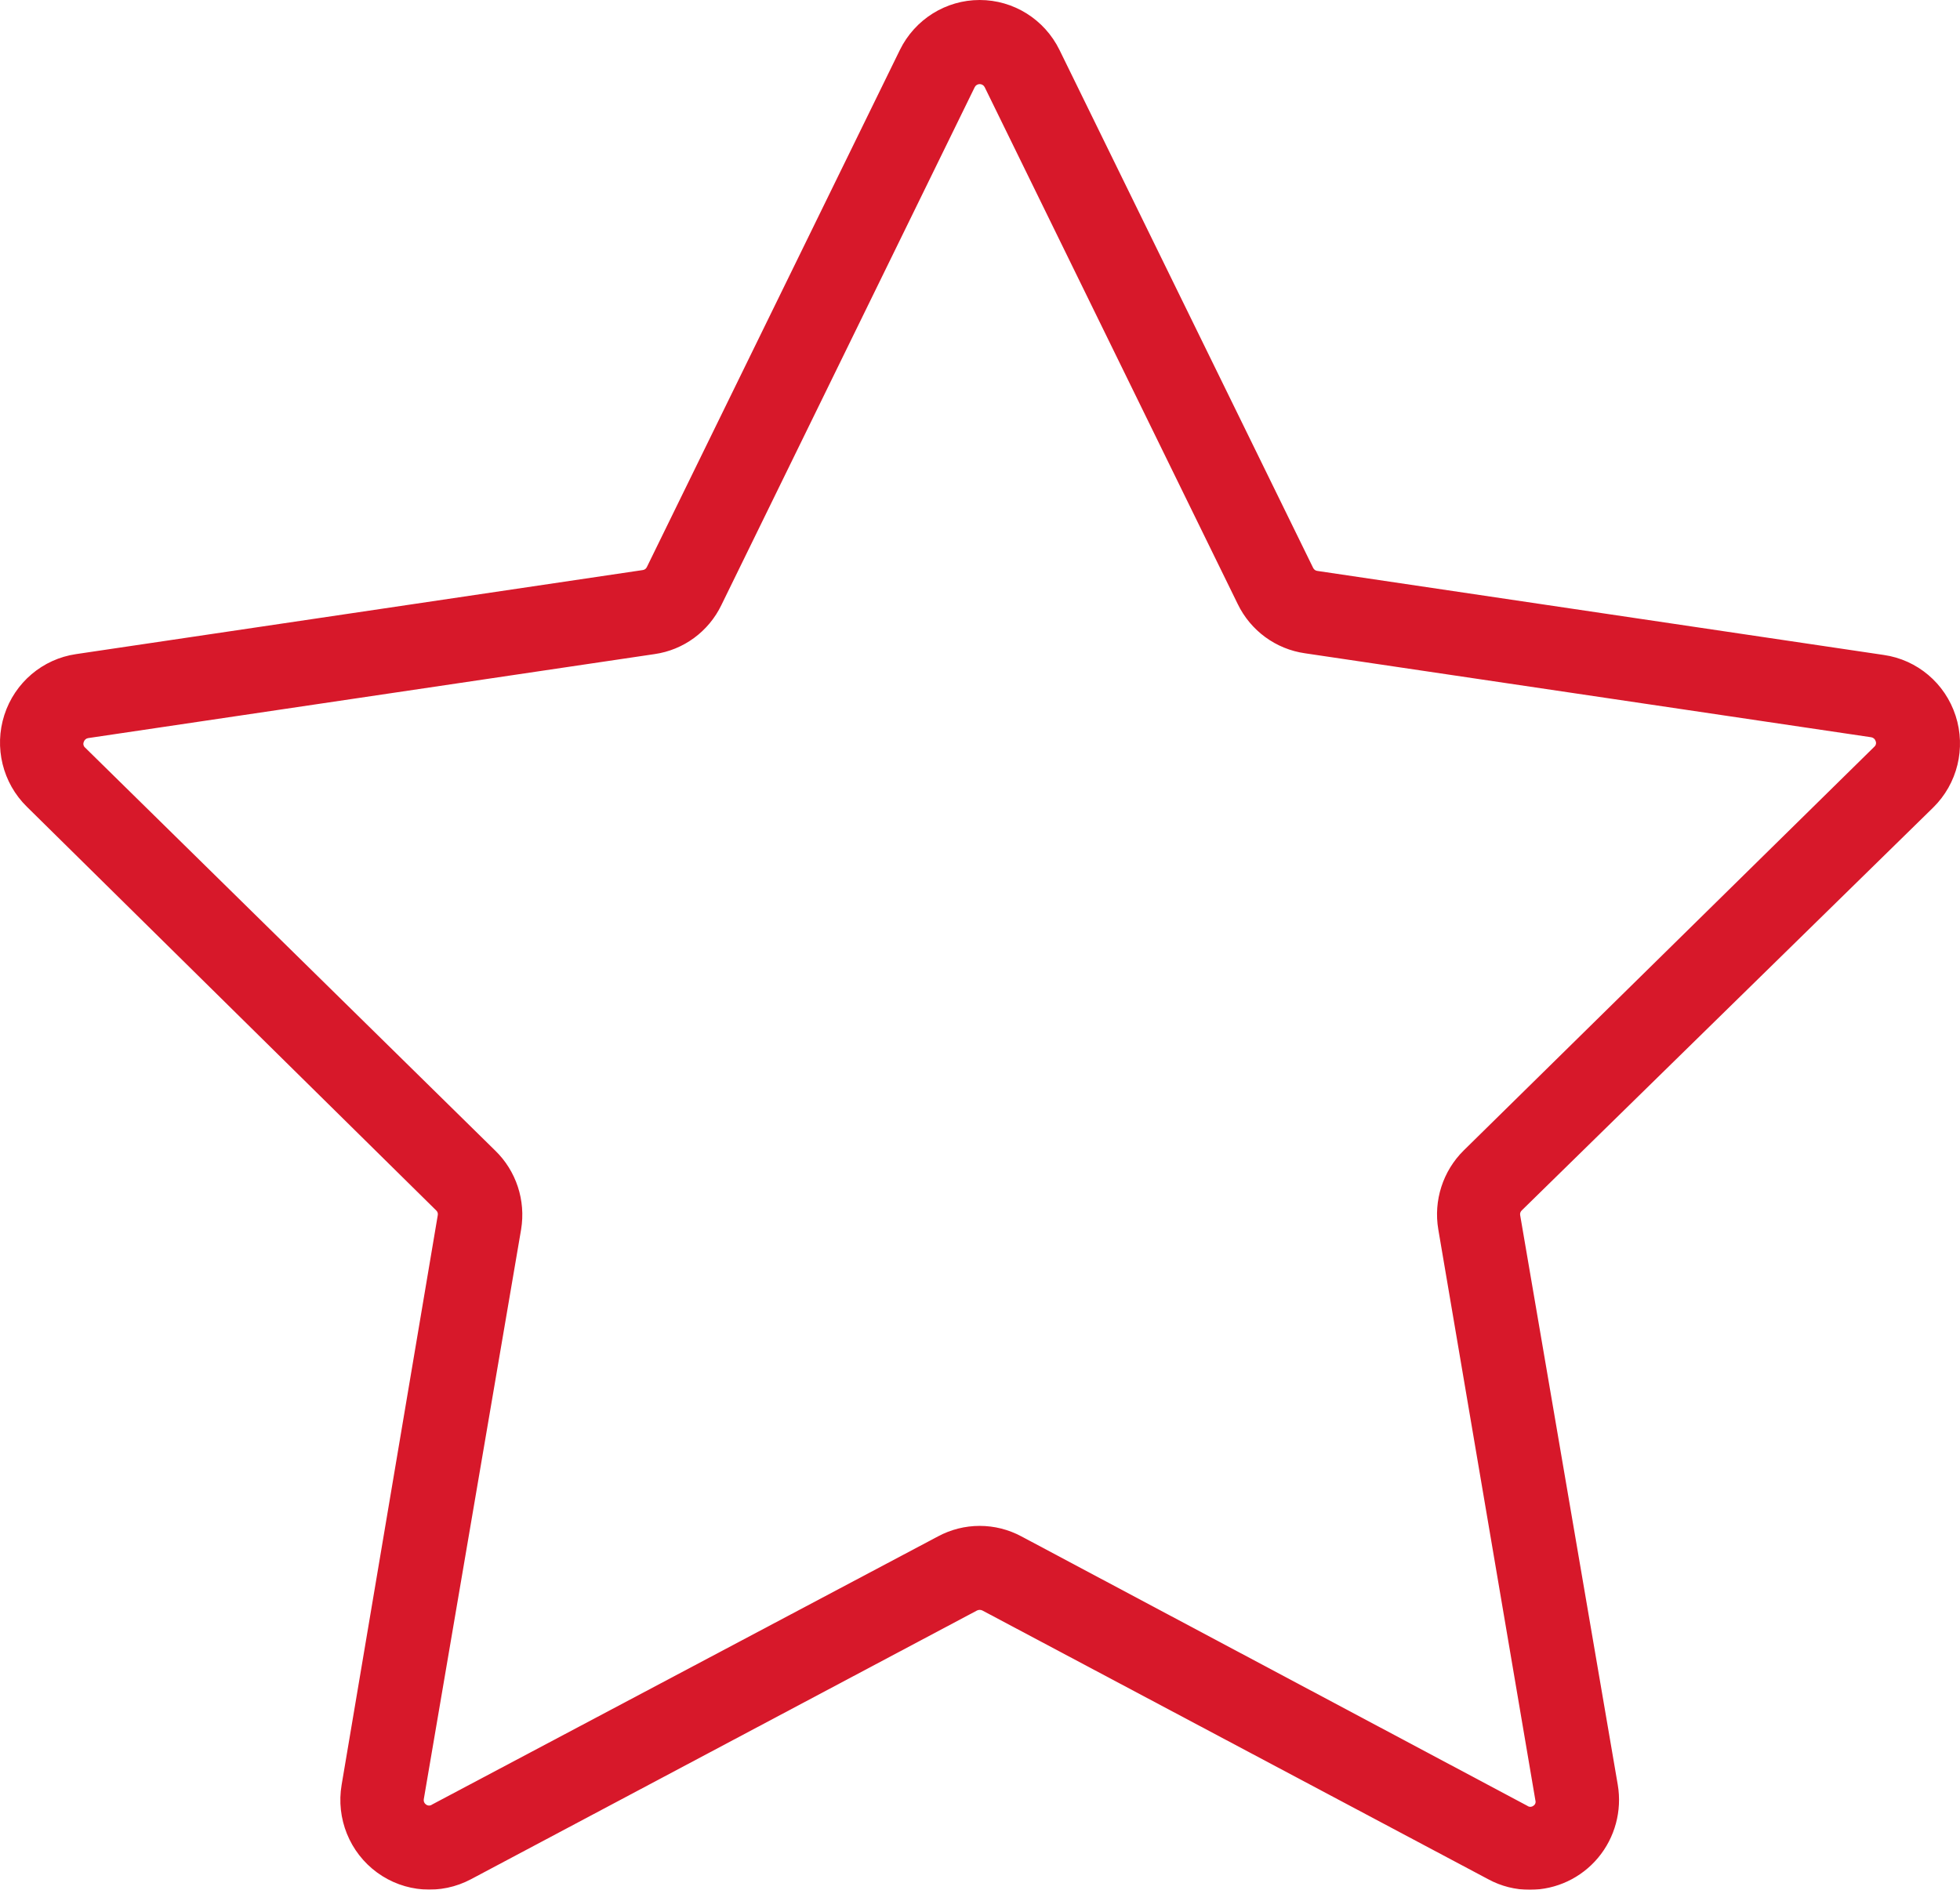 <?xml version="1.0" encoding="UTF-8"?>
<svg width="56px" height="54px" viewBox="0 0 56 54" version="1.1" xmlns="http://www.w3.org/2000/svg" xmlns:xlink="http://www.w3.org/1999/xlink">
    <title>1018E1CF-A99B-486C-98CD-A6FF00380881</title>
    <defs>
        <filter id="filter-1">
            <feColorMatrix in="SourceGraphic" type="matrix" values="0 0 0 0 0.843 0 0 0 0 0.094 0 0 0 0 0.165 0 0 0 1 0"></feColorMatrix>
        </filter>
    </defs>
    <g id="hotdeals" stroke="none" stroke-width="1" fill="none" fill-rule="evenodd">
        <g id="daily-deals-icons" transform="translate(-145, -482)">
            <g id="star" transform="translate(88, 461)" filter="url(#filter-1)">
                <g transform="translate(57, 21)">
                    <path d="M43.714,54 C43.299,54.002 42.889,53.899 42.523,53.7 L28.069,46.02 C28.02,45.996 27.963,45.996 27.914,46.02 L13.454,53.7 C12.597,54.155 11.558,54.08 10.774,53.507 C9.99,52.934 9.597,51.962 9.761,51 L12.507,34.728 C12.518,34.678 12.503,34.626 12.465,34.59 L0.768,23.053 C0.075,22.374 -0.174,21.357 0.124,20.431 C0.422,19.505 1.217,18.83 2.174,18.691 L18.355,16.291 C18.409,16.287 18.456,16.255 18.48,16.207 L25.71,1.429 C26.139,0.554 27.023,0 27.991,0 C28.96,0 29.844,0.554 30.272,1.429 L37.52,16.231 C37.545,16.279 37.592,16.311 37.646,16.315 L53.821,18.715 C54.779,18.852 55.575,19.526 55.875,20.453 C56.175,21.379 55.926,22.397 55.232,23.077 L43.476,34.59 C43.439,34.626 43.423,34.678 43.434,34.728 L46.222,51 C46.348,51.745 46.142,52.508 45.659,53.086 C45.176,53.664 44.464,53.998 43.714,54 Z M27.991,43.602 C28.407,43.602 28.816,43.705 29.183,43.902 L43.637,51.6 C43.688,51.639 43.759,51.639 43.81,51.6 C43.861,51.57 43.886,51.508 43.869,51.45 L41.094,35.13 C40.954,34.304 41.226,33.461 41.82,32.874 L53.553,21.337 C53.599,21.297 53.614,21.231 53.589,21.175 C53.571,21.118 53.522,21.076 53.464,21.067 L37.282,18.667 C36.452,18.548 35.733,18.022 35.365,17.263 L28.134,2.491 L28.134,2.491 C28.107,2.437 28.052,2.403 27.991,2.403 C27.931,2.403 27.876,2.437 27.849,2.491 L20.612,17.287 C20.247,18.047 19.53,18.573 18.701,18.691 L2.519,21.091 C2.46,21.1 2.412,21.142 2.394,21.199 C2.369,21.255 2.384,21.321 2.43,21.361 L14.145,32.874 C14.748,33.456 15.026,34.301 14.889,35.13 L12.108,51.414 C12.098,51.473 12.124,51.532 12.173,51.564 C12.224,51.603 12.295,51.603 12.346,51.564 L26.8,43.902 C27.167,43.705 27.576,43.602 27.991,43.602 L27.991,43.602 Z" id="Shape" fill="#D7182A" fill-rule="nonzero"></path>
                </g>
            </g>
        </g>
    </g>
</svg>